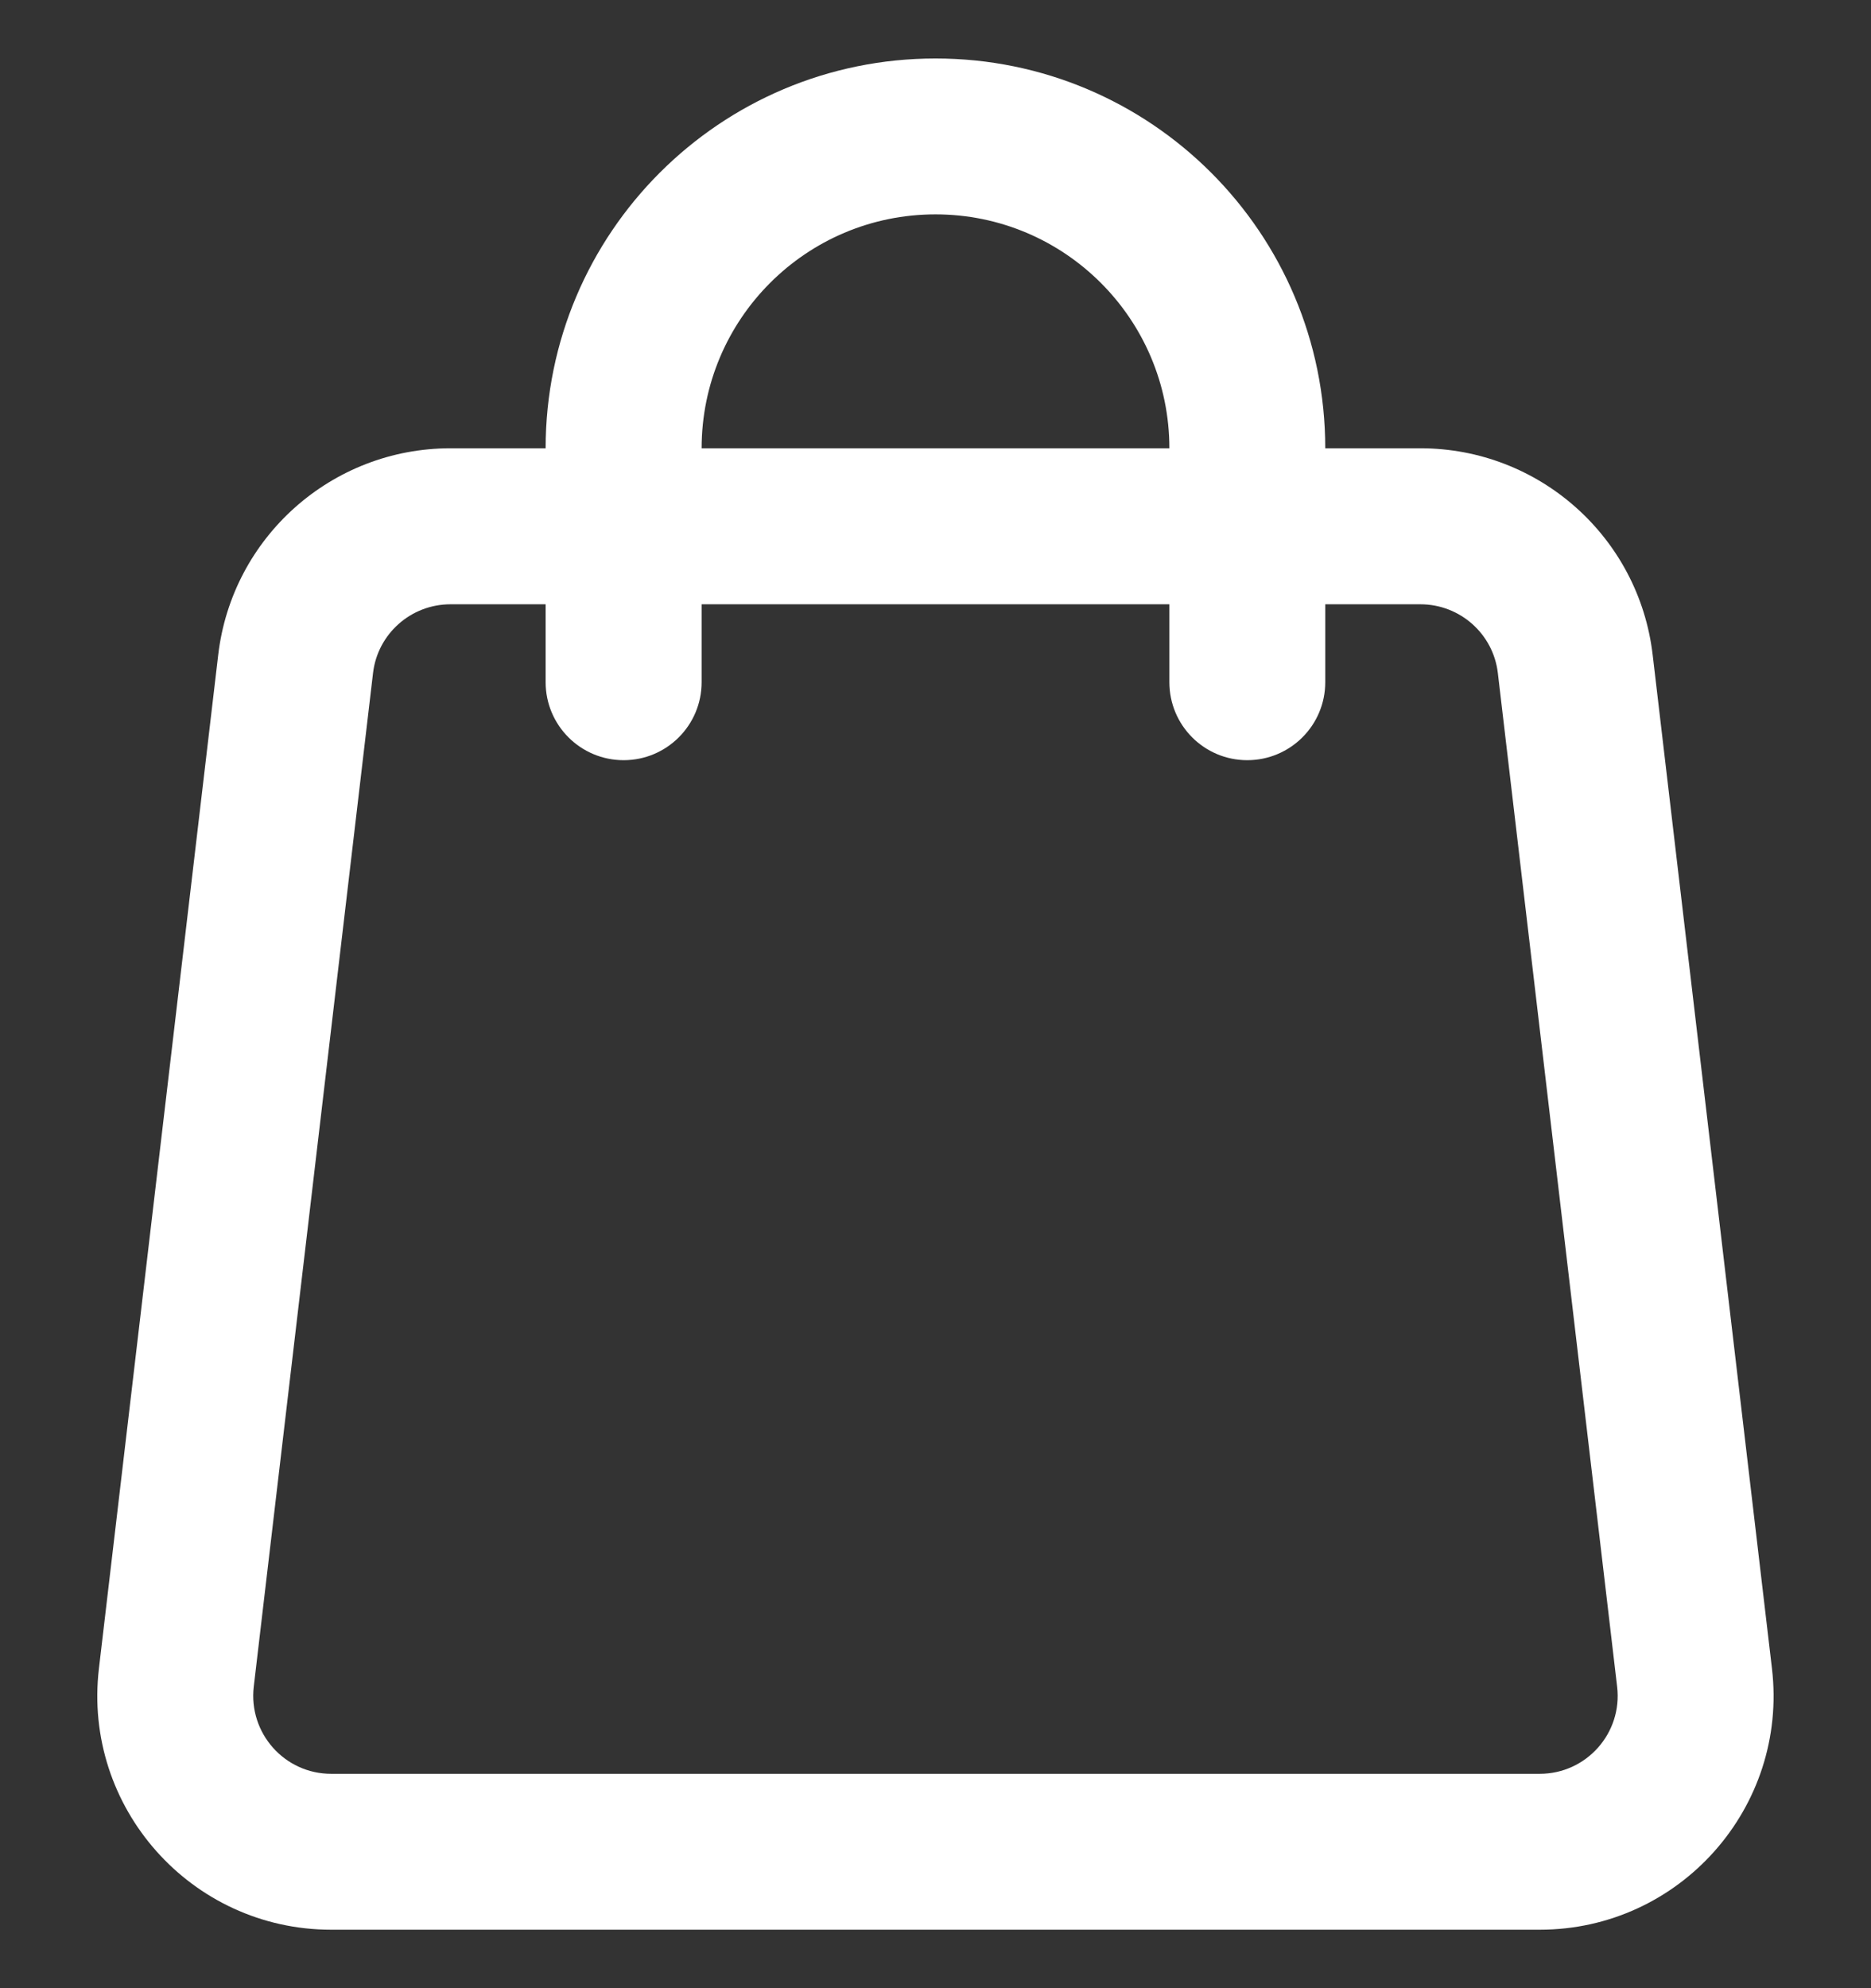 <svg width="16" height="17" viewBox="0 0 16 17" fill="none" xmlns="http://www.w3.org/2000/svg">
<rect x="0" y="0" width="16" height="17" fill="#333333" stroke="none"/>
<path fill-rule="evenodd" clip-rule="evenodd" d="M8 1.833C6.895 1.833 6 2.729 6 3.833H10C10 2.729 9.104 1.833 8 1.833ZM10 5.167V5.833C10 6.202 10.298 6.5 10.666 6.5C11.034 6.5 11.333 6.202 11.333 5.833V5.167H12.147C12.485 5.167 12.77 5.42 12.809 5.755L13.829 14.422C13.876 14.819 13.566 15.167 13.167 15.167H2.832C2.433 15.167 2.124 14.819 2.17 14.422L3.19 5.755C3.229 5.42 3.514 5.167 3.852 5.167H4.666V5.833C4.666 6.202 4.965 6.5 5.333 6.5C5.701 6.5 6 6.202 6 5.833V5.167H10ZM4.666 3.833H3.852C2.838 3.833 1.984 4.592 1.866 5.6L0.846 14.266C0.706 15.455 1.635 16.5 2.832 16.5H13.167C14.364 16.5 15.293 15.455 15.153 14.266L14.133 5.6C14.015 4.592 13.161 3.833 12.147 3.833H11.333C11.333 1.992 9.841 0.5 8 0.5C6.159 0.5 4.666 1.992 4.666 3.833Z" fill="white"/>
</svg>
